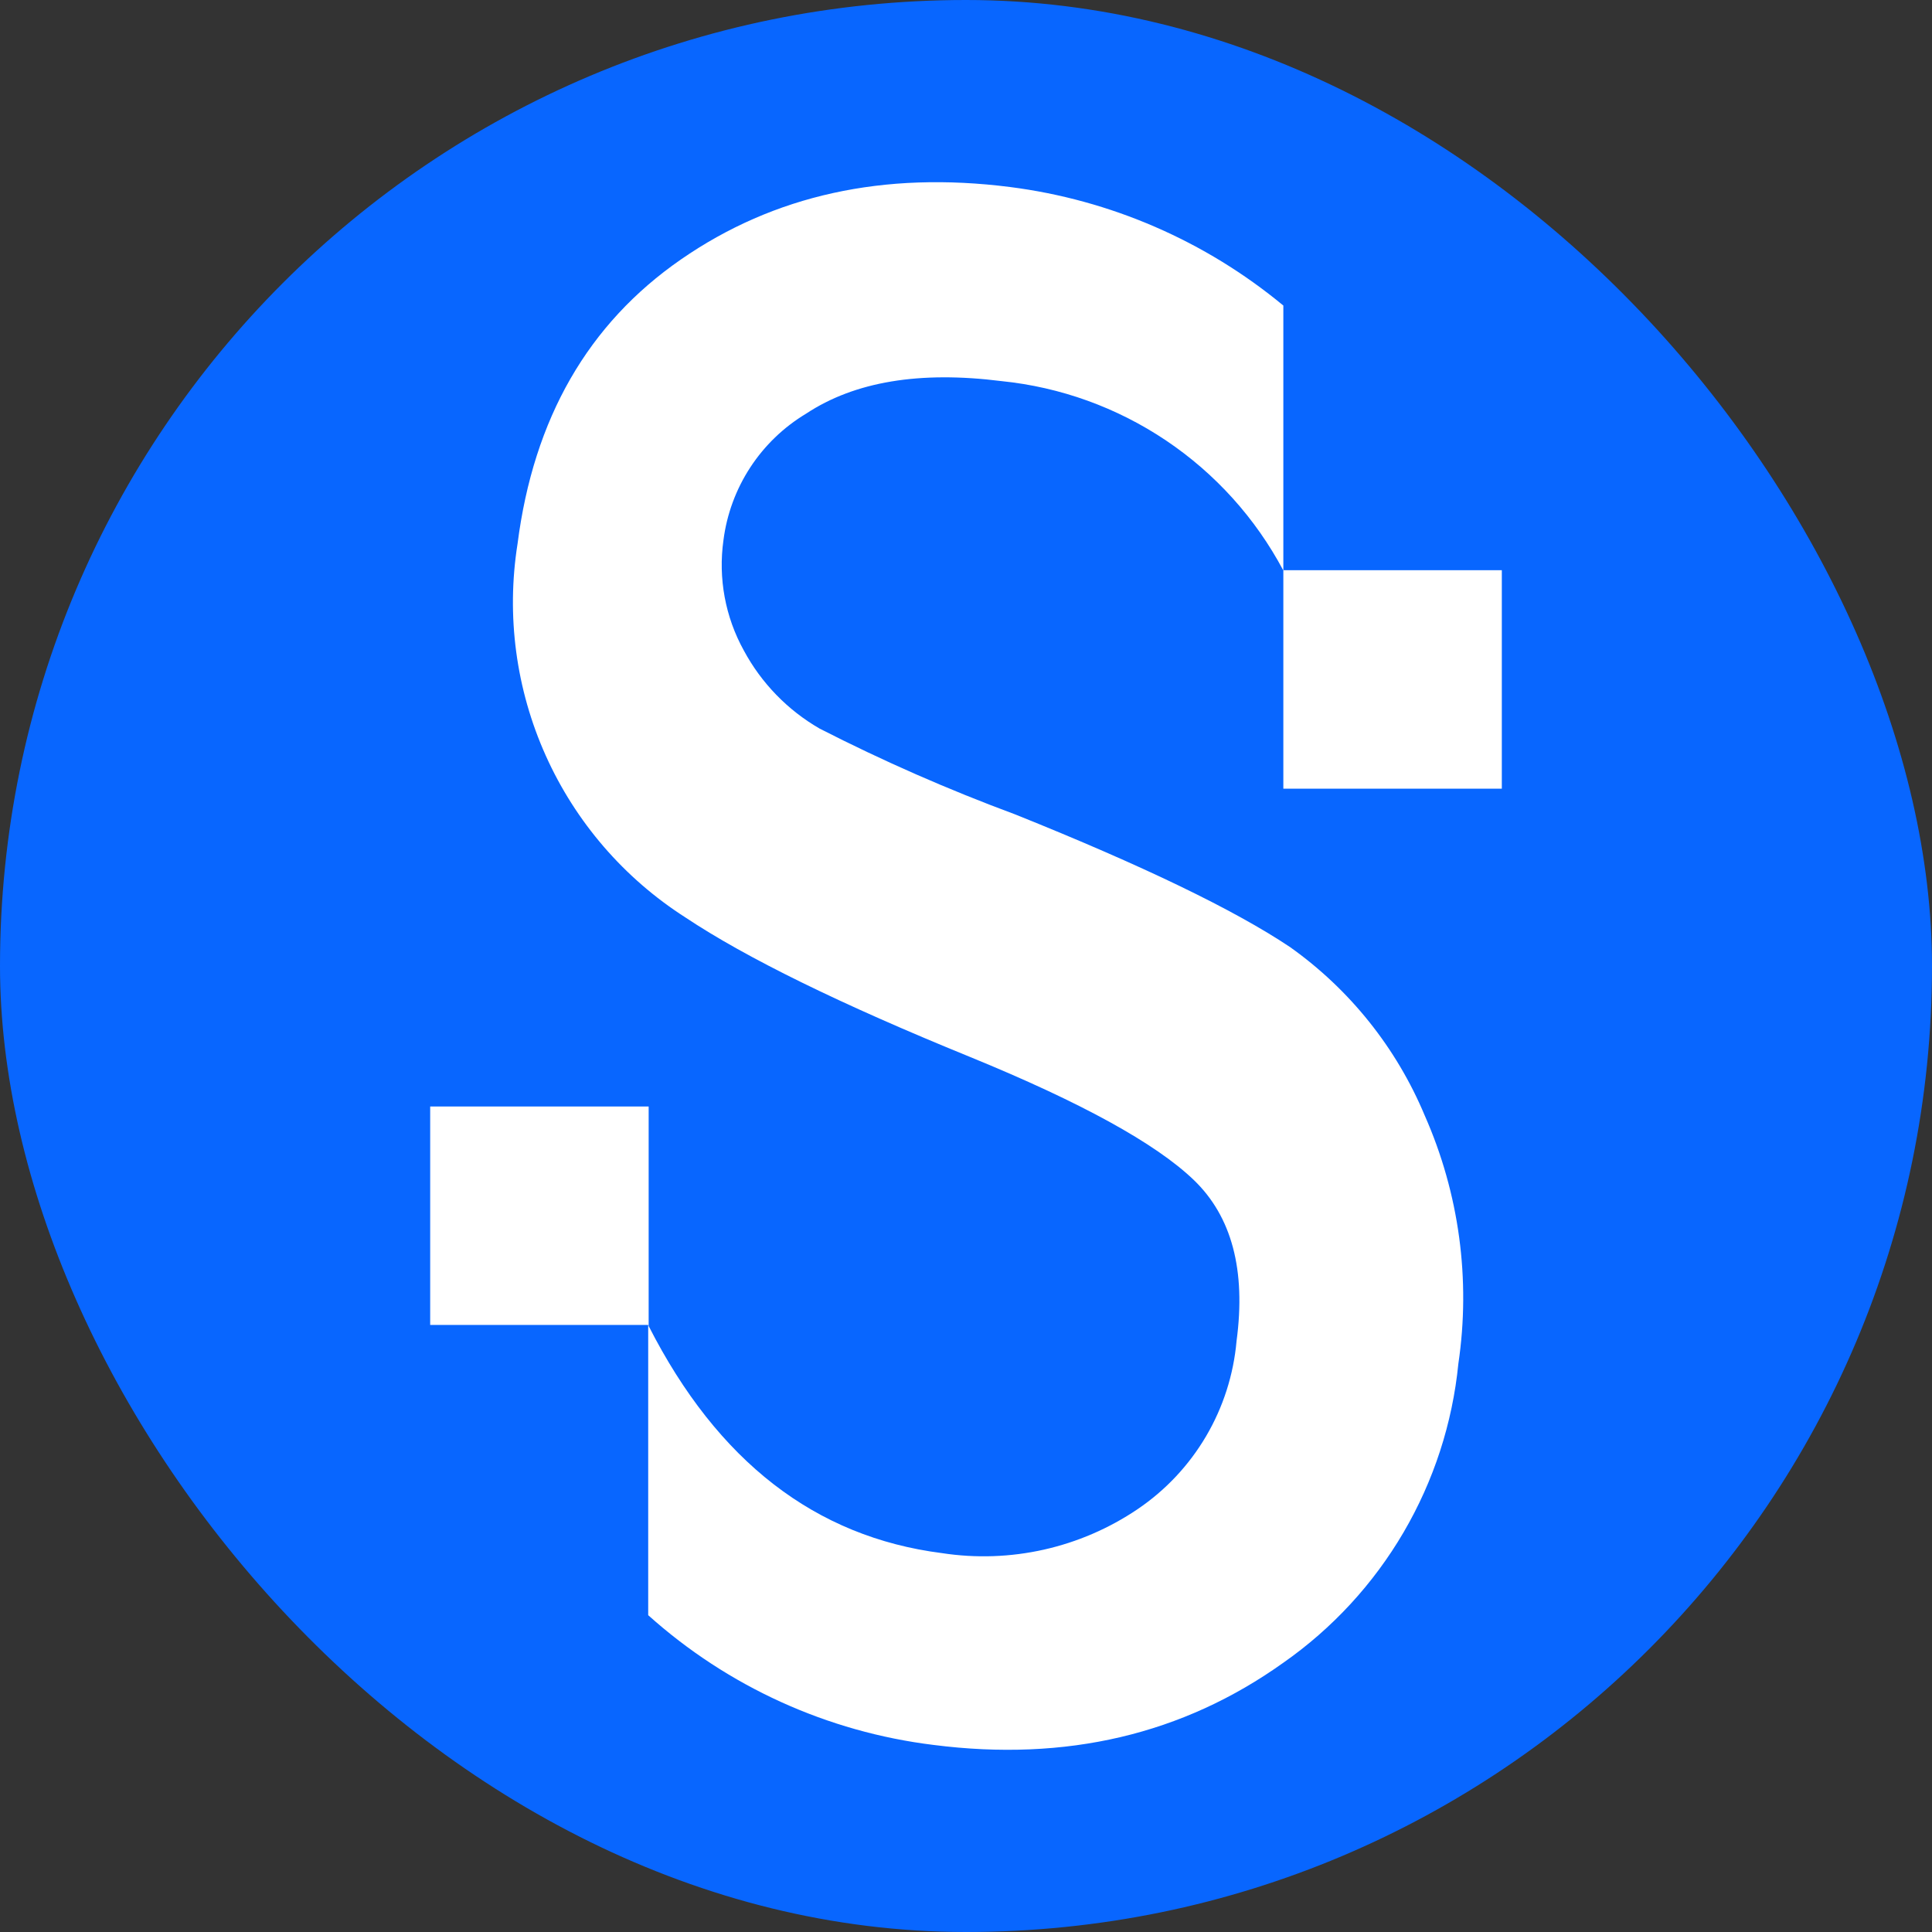 <svg xmlns="http://www.w3.org/2000/svg" width="512" height="512" viewBox="0 0 512 512" fill="none"><rect x="0" y="0" width="512" height="512" fill="#333333" stroke="none"/><rect width="512" height="512" rx="256" fill="#0866FF"></rect><path d="M267.635 49.557C234.172 45.304 205.123 51.697 180.487 68.737C155.851 85.776 141.407 110.906 137.154 144.129C134.137 163.163 136.736 182.665 144.632 200.246C152.528 217.827 165.378 232.724 181.611 243.113C197.66 253.813 222.817 266.144 257.083 280.107C286.507 292.144 306.261 303.004 316.345 312.687C326.43 322.37 330.215 336.601 327.7 355.379C326.915 364.292 324.153 372.919 319.613 380.63C315.074 388.341 308.872 394.944 301.46 399.956C286.262 410.224 267.749 414.38 249.62 411.592C216.05 407.312 190.144 387.25 171.901 351.406V293.227H114.003V351.126H171.78V428.042C192.879 446.974 219.278 458.976 247.413 462.428C282.561 466.922 313.456 459.66 340.098 440.641C353.083 431.554 363.95 419.769 371.955 406.091C379.961 392.414 384.916 377.168 386.481 361.397C389.786 339.075 386.697 316.274 377.574 295.635C370.082 277.702 357.71 262.23 341.864 250.977C327.098 241.107 302.824 229.391 269.04 215.829C251.328 209.271 234.018 201.675 217.2 193.079C208.725 188.187 201.778 181.032 197.138 172.416C192.201 163.514 190.3 153.245 191.722 143.166C192.6 136.282 195.028 129.688 198.823 123.878C202.617 118.068 207.68 113.194 213.629 109.622C226.509 101.116 243.722 98.267 265.388 100.996C281.007 102.58 295.994 107.989 309.025 116.744C322.056 125.498 332.728 137.329 340.098 151.19V80.974C319.409 63.847 294.279 52.951 267.635 49.557Z" fill="white"></path><path d="M397.998 151.11H340.099V209.008H397.998V151.11Z" fill="white"></path></svg>
